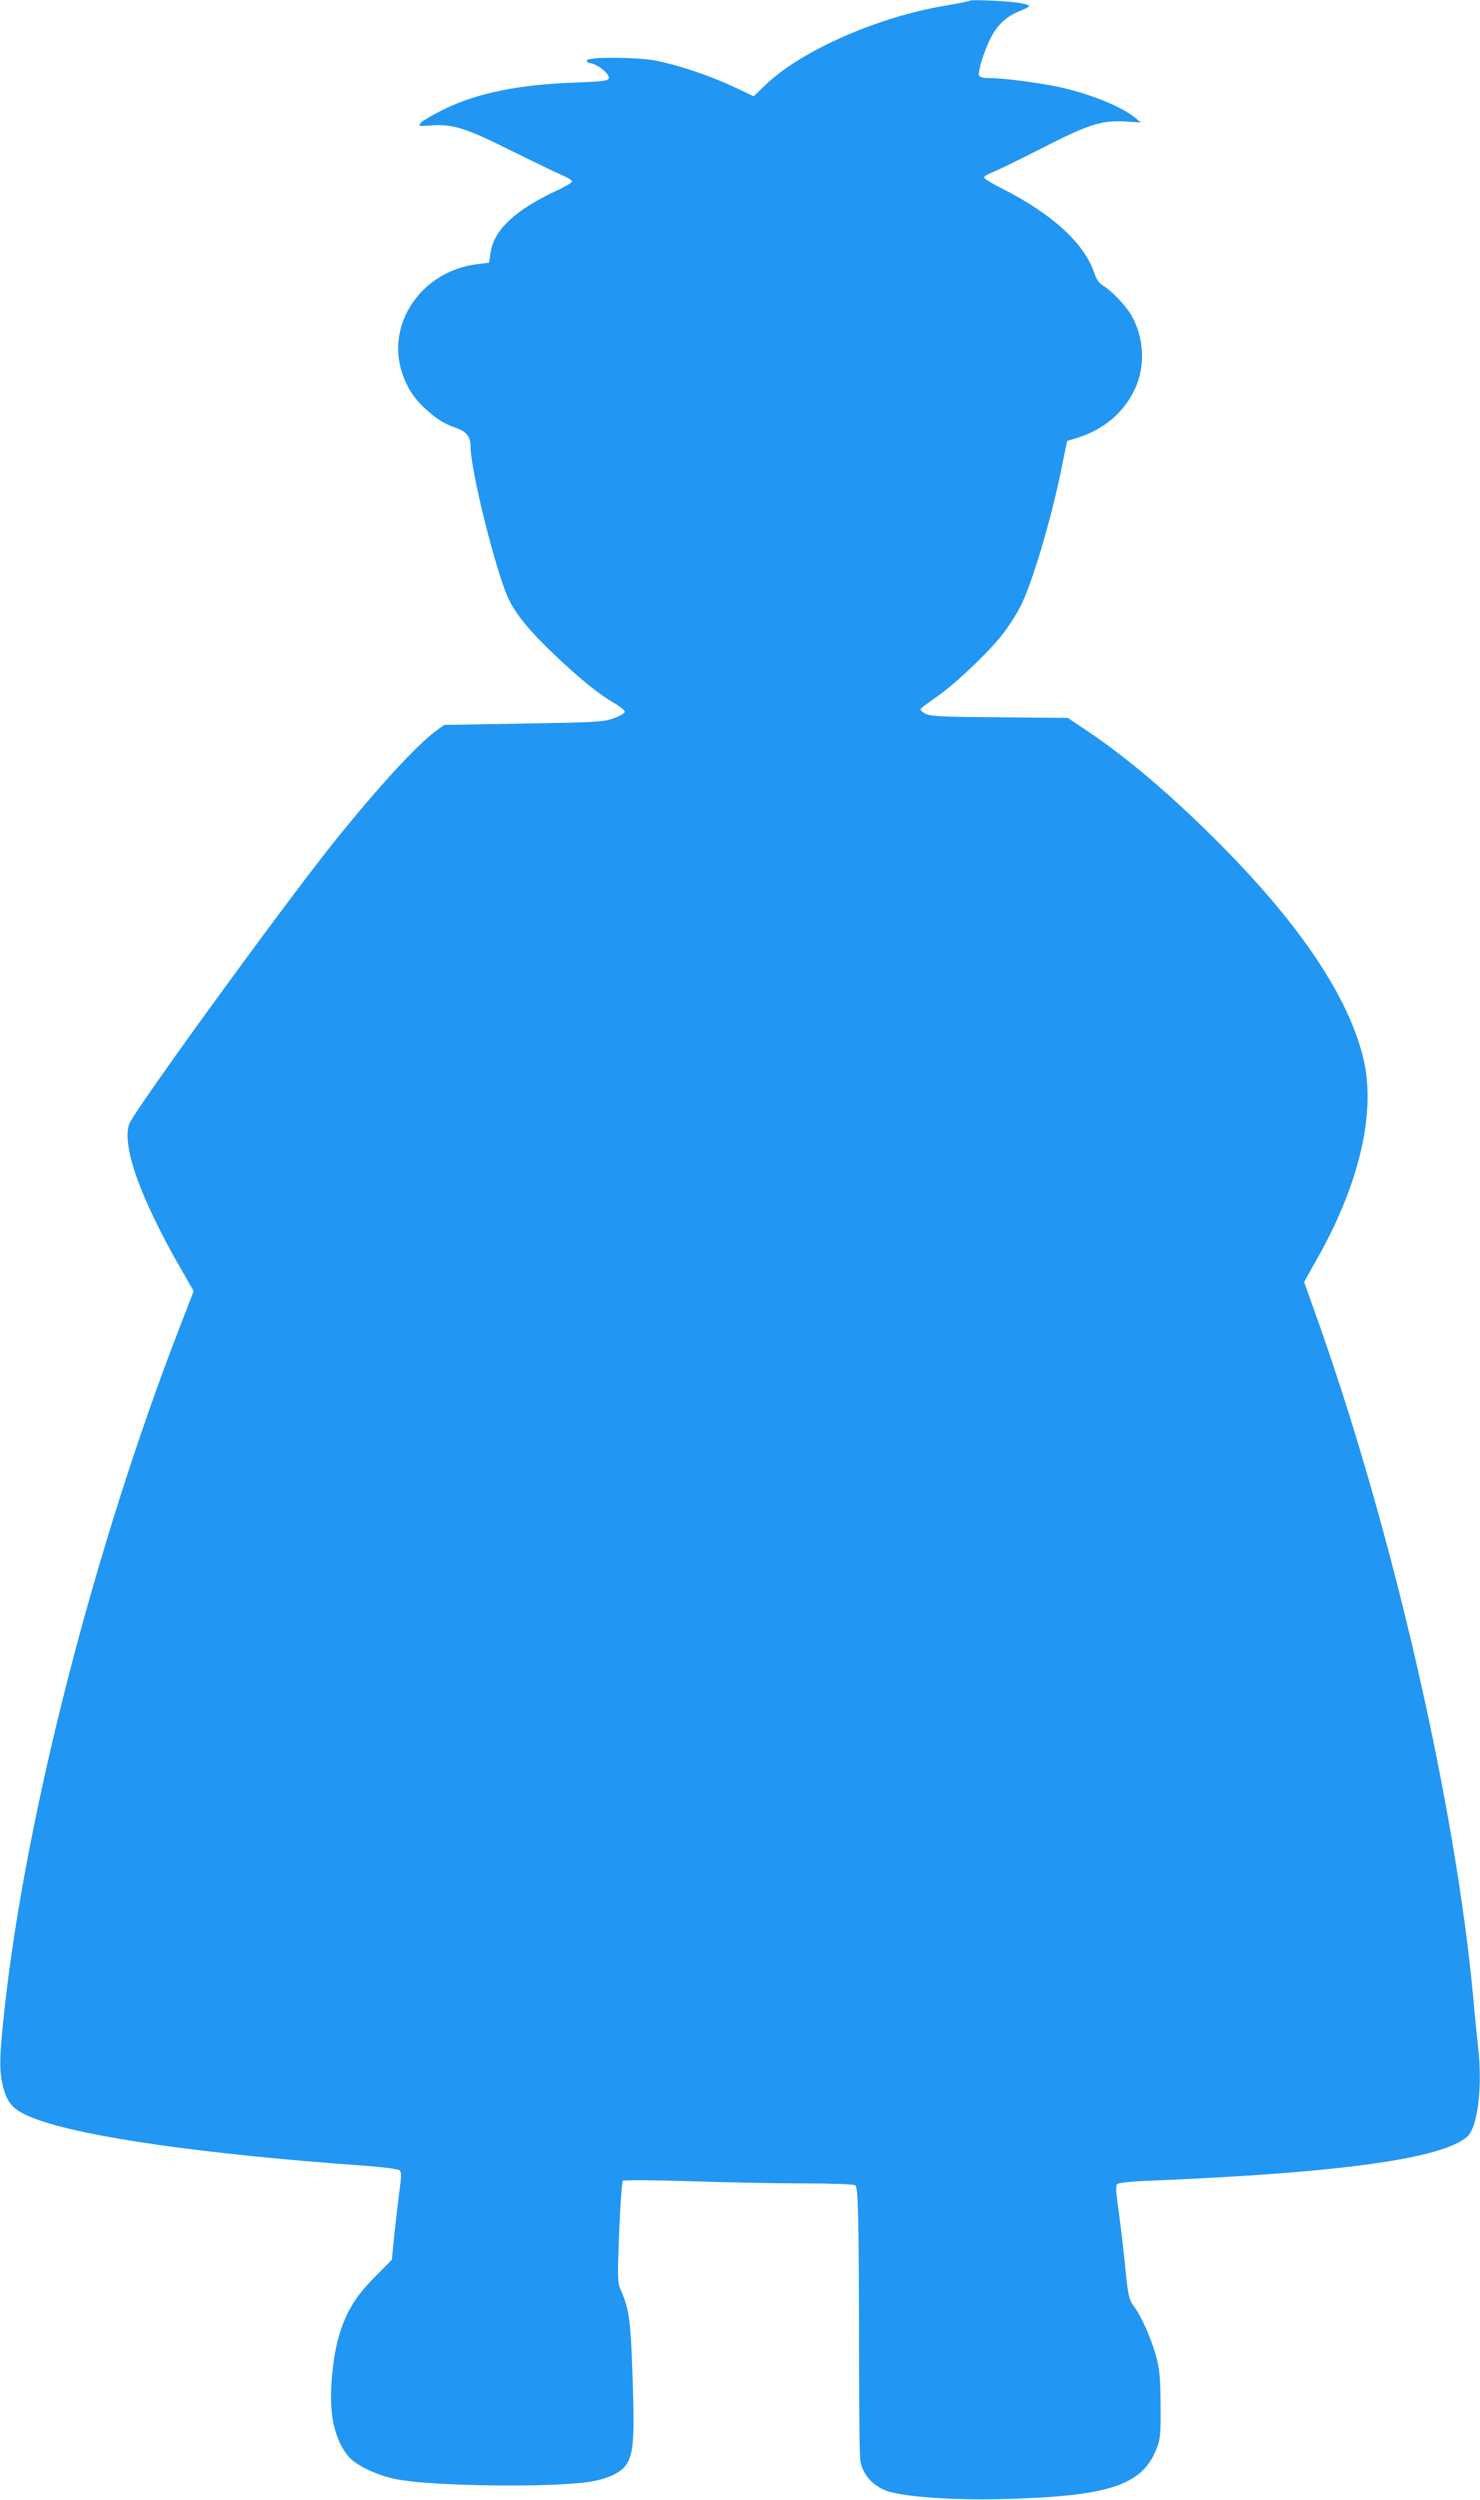 <?xml version="1.0" standalone="no"?>
<!DOCTYPE svg PUBLIC "-//W3C//DTD SVG 20010904//EN"
 "http://www.w3.org/TR/2001/REC-SVG-20010904/DTD/svg10.dtd">
<svg version="1.0" xmlns="http://www.w3.org/2000/svg"
 width="758pt" height="1280pt" viewBox="0 0 758 1280"
 preserveAspectRatio="xMidYMid meet">
<g transform="translate(0,1280) scale(0.1,-0.1)"
fill="#2196f3" stroke="none">
<path d="M4970 12797 c-3 -3 -63 -15 -134 -27 -339 -57 -726 -227 -908 -398
l-68 -65 -108 51 c-122 57 -291 113 -402 133 -91 16 -325 18 -341 2 -8 -8 -3
-13 18 -17 41 -9 98 -58 91 -78 -5 -12 -37 -16 -175 -21 -285 -10 -497 -53
-668 -136 -55 -27 -108 -58 -118 -68 -17 -20 -16 -20 55 -15 110 7 177 -15
413 -133 116 -57 231 -113 258 -124 26 -11 47 -24 47 -30 0 -6 -37 -28 -83
-49 -211 -99 -319 -201 -335 -319 l-7 -48 -63 -8 c-282 -35 -467 -305 -382
-558 26 -75 56 -122 111 -175 61 -57 101 -83 162 -104 56 -20 77 -45 77 -96 0
-122 129 -639 194 -779 36 -77 106 -164 229 -281 133 -127 234 -209 311 -253
31 -18 56 -38 56 -46 0 -7 -26 -22 -57 -33 -54 -19 -89 -21 -463 -27 l-405 -7
-45 -33 c-99 -73 -310 -304 -530 -580 -276 -347 -1014 -1364 -1038 -1430 -39
-112 55 -376 262 -738 l68 -118 -72 -186 c-436 -1127 -786 -2488 -896 -3483
-27 -244 -29 -320 -9 -402 23 -92 55 -125 162 -166 247 -94 867 -183 1698
-242 92 -7 165 -17 172 -23 10 -9 9 -34 -2 -112 -7 -55 -19 -155 -26 -223
l-12 -123 -91 -92 c-102 -103 -152 -190 -187 -324 -28 -111 -41 -272 -29 -373
11 -99 52 -193 103 -236 48 -41 144 -83 228 -99 189 -37 830 -44 1005 -10 91
17 151 49 176 92 33 56 38 134 28 433 -9 292 -18 358 -59 450 -19 43 -19 55
-10 300 6 140 14 259 19 263 4 5 160 4 346 -2 187 -6 449 -11 584 -11 137 0
252 -4 260 -10 16 -10 19 -140 20 -980 0 -212 3 -404 6 -428 11 -76 72 -140
153 -162 103 -27 329 -42 556 -37 558 13 732 68 807 255 21 52 23 72 22 227
-1 141 -5 184 -23 250 -24 90 -77 208 -116 259 -23 31 -28 51 -45 226 -11 105
-27 235 -35 288 -9 63 -11 100 -4 108 6 7 67 14 172 18 971 40 1492 112 1621
225 54 47 80 256 56 460 -5 47 -17 163 -25 256 -92 983 -406 2357 -786 3436
l-80 225 62 110 c222 390 308 760 241 1037 -76 310 -316 671 -715 1076 -249
253 -494 462 -700 599 l-98 66 -349 3 c-296 2 -354 5 -380 18 -17 9 -28 20
-25 25 3 5 42 34 88 66 98 69 270 234 338 324 27 36 64 94 83 130 58 110 156
436 210 699 l31 153 56 17 c132 42 235 129 290 246 57 120 49 268 -18 383 -29
49 -101 124 -143 149 -20 12 -35 32 -45 64 -51 153 -218 305 -472 433 -51 25
-93 51 -93 57 0 6 19 18 43 27 23 8 132 62 243 118 248 127 314 148 431 142
l86 -5 -29 24 c-82 66 -270 137 -439 167 -118 21 -248 36 -308 36 -33 0 -49 5
-53 15 -3 8 4 45 16 82 49 147 96 207 196 248 59 24 59 28 -6 40 -46 9 -244
18 -250 12z"/>
</g>
</svg>
